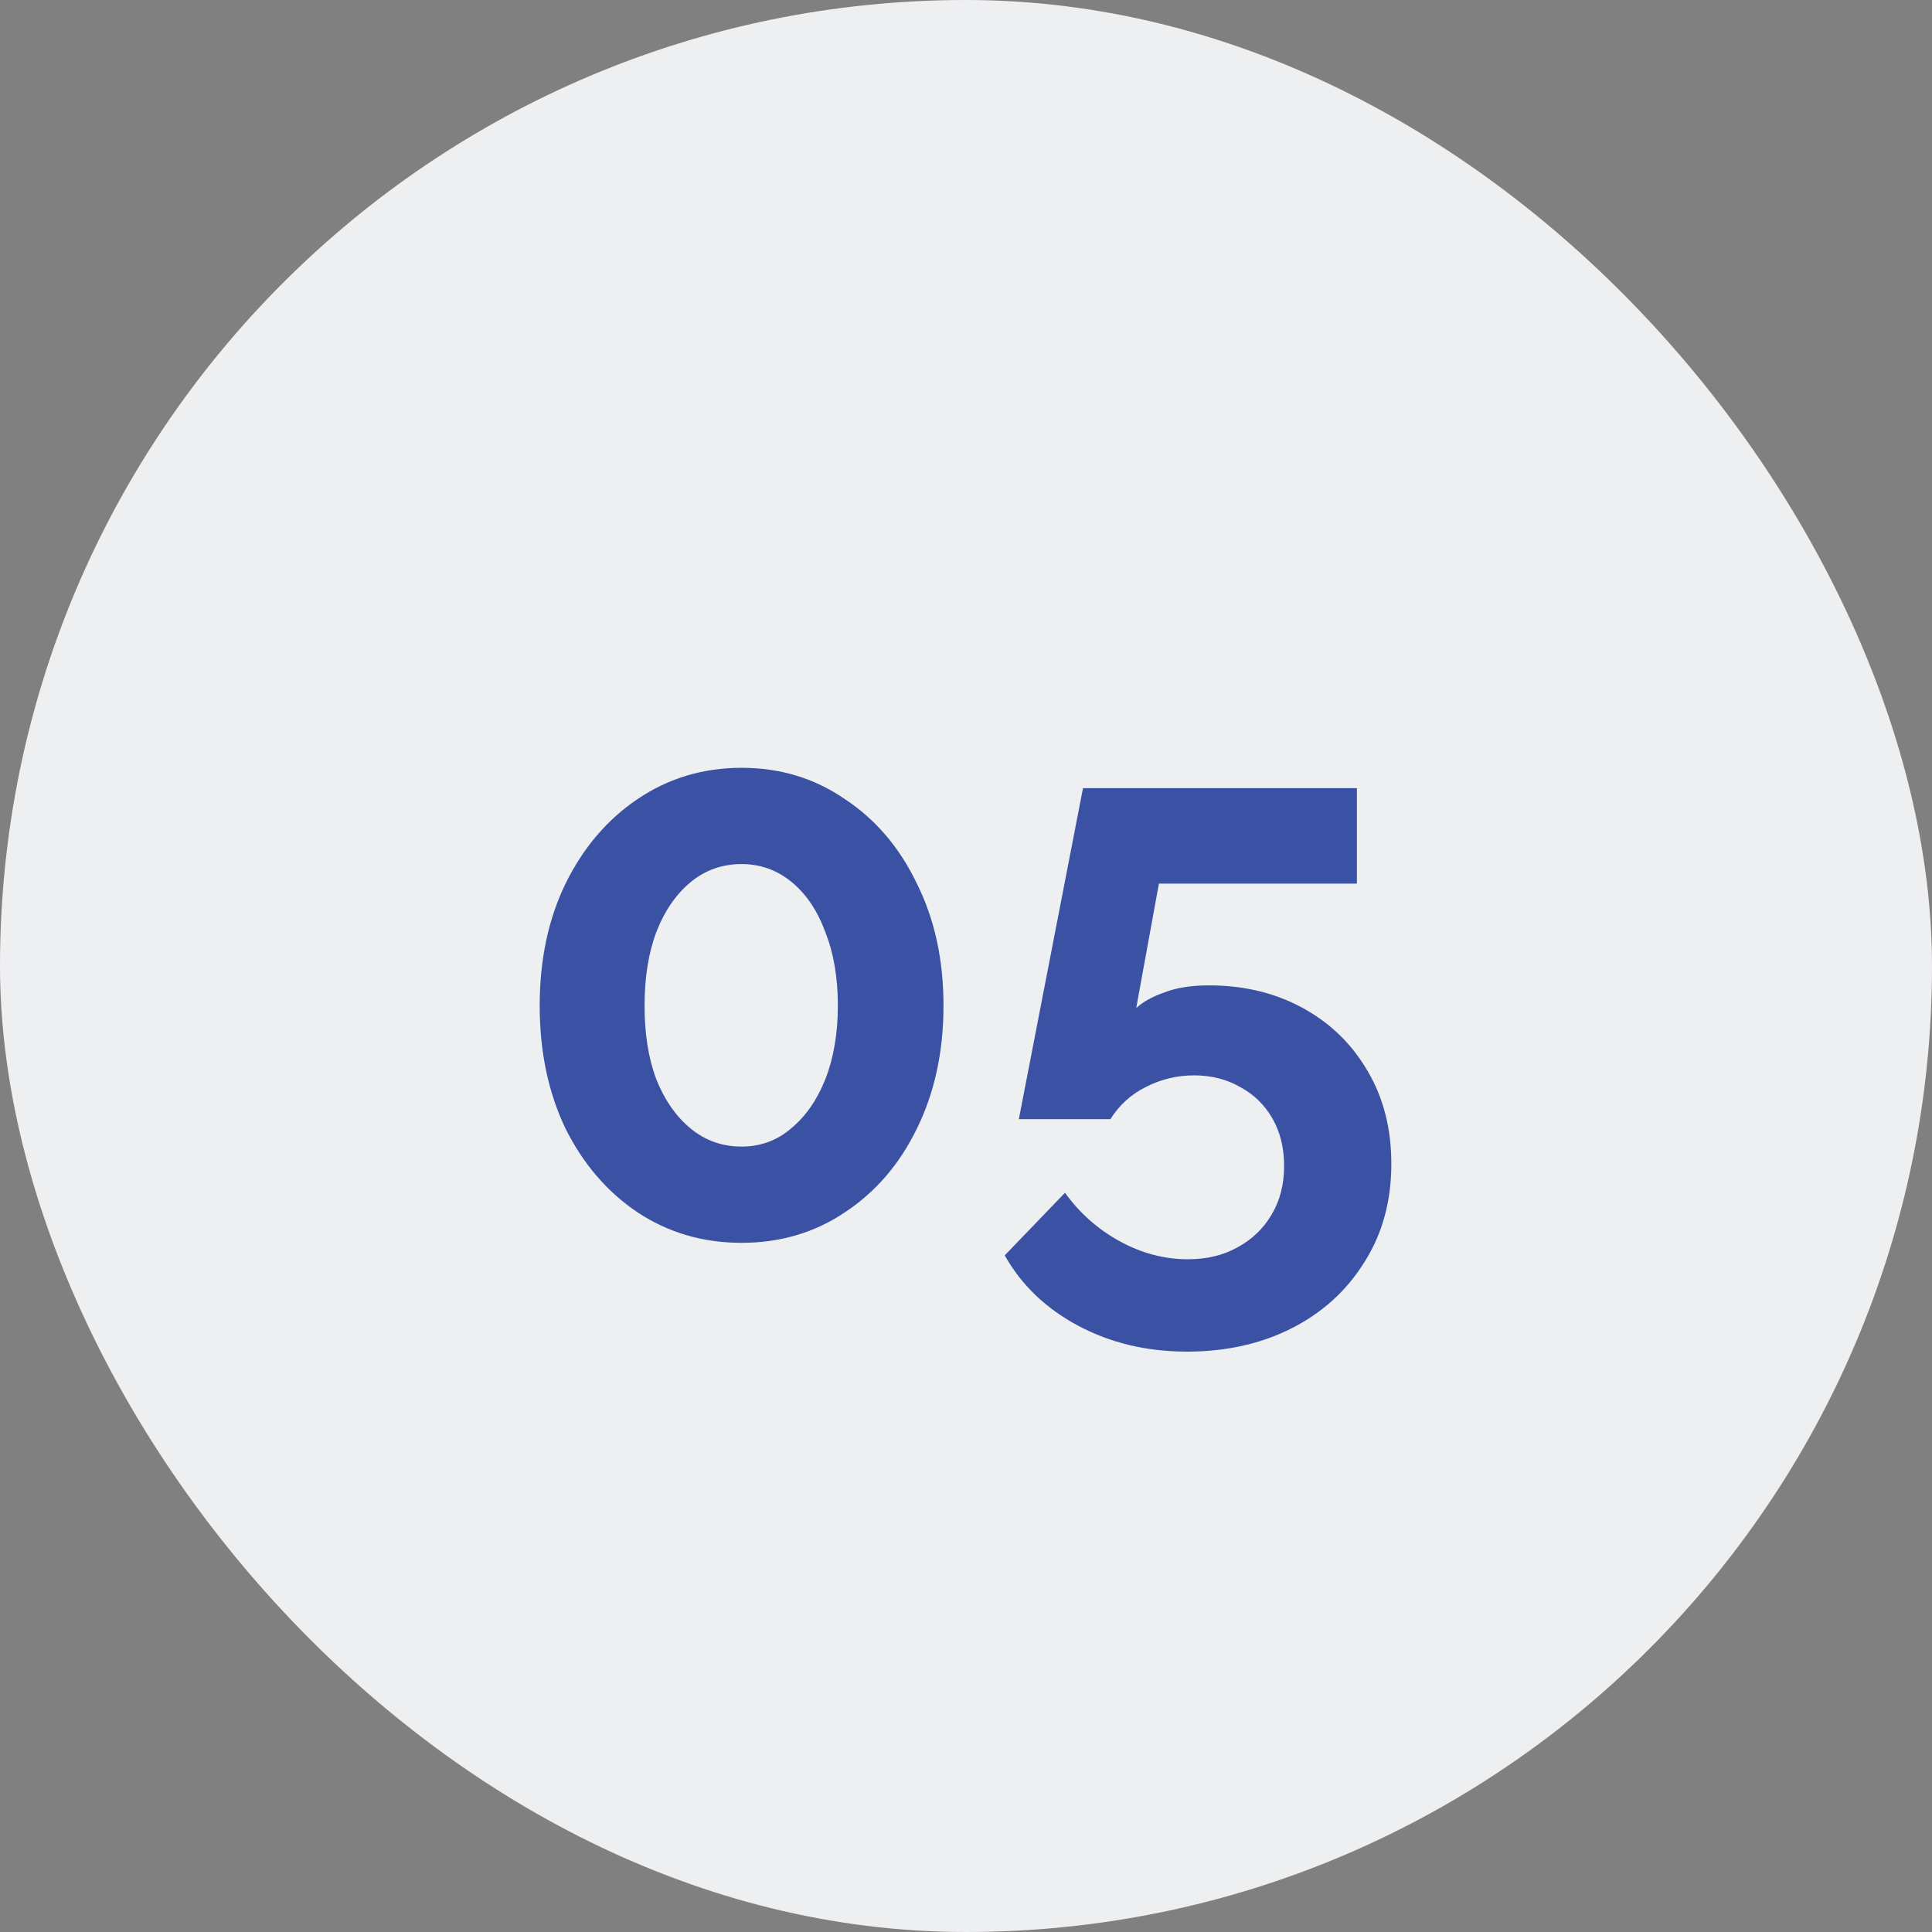 <svg xmlns="http://www.w3.org/2000/svg" width="79" height="79" viewBox="0 0 79 79" fill="none"><rect x="0" y="0" width="79" height="79" fill="#808080" stroke="none"/><rect width="79" height="79" rx="39.5" fill="#EEEFF1"></rect><path d="M38.58 41.124C38.58 43.001 38.217 44.676 37.492 46.148C36.788 47.599 35.807 48.74 34.548 49.572C33.311 50.404 31.903 50.82 30.324 50.82C28.745 50.82 27.327 50.404 26.068 49.572C24.831 48.74 23.849 47.599 23.124 46.148C22.42 44.676 22.068 43.001 22.068 41.124C22.068 39.247 22.42 37.583 23.124 36.132C23.849 34.66 24.831 33.508 26.068 32.676C27.327 31.823 28.745 31.396 30.324 31.396C31.903 31.396 33.311 31.823 34.548 32.676C35.807 33.508 36.788 34.66 37.492 36.132C38.217 37.583 38.58 39.247 38.58 41.124ZM34.26 41.124C34.26 39.972 34.089 38.969 33.748 38.116C33.428 37.241 32.969 36.559 32.372 36.068C31.775 35.577 31.092 35.332 30.324 35.332C29.535 35.332 28.841 35.577 28.244 36.068C27.647 36.559 27.177 37.241 26.836 38.116C26.516 38.969 26.356 39.972 26.356 41.124C26.356 42.276 26.516 43.279 26.836 44.132C27.177 44.985 27.647 45.657 28.244 46.148C28.841 46.639 29.535 46.884 30.324 46.884C31.092 46.884 31.764 46.639 32.34 46.148C32.937 45.657 33.407 44.985 33.748 44.132C34.089 43.257 34.26 42.255 34.26 41.124ZM48.54 55.268C46.898 55.268 45.415 54.916 44.092 54.212C42.77 53.508 41.767 52.548 41.084 51.332L43.548 48.772C44.146 49.604 44.892 50.265 45.788 50.756C46.684 51.247 47.612 51.492 48.572 51.492C49.34 51.492 50.012 51.332 50.588 51.012C51.186 50.692 51.655 50.244 51.996 49.668C52.338 49.092 52.508 48.431 52.508 47.684C52.508 46.937 52.348 46.287 52.028 45.732C51.708 45.177 51.271 44.751 50.716 44.452C50.162 44.132 49.532 43.972 48.828 43.972C48.124 43.972 47.463 44.132 46.844 44.452C46.247 44.751 45.767 45.188 45.404 45.764H41.66L44.284 32.228H55.484V36.132H47.388L46.46 41.22C46.738 40.964 47.122 40.751 47.612 40.58C48.103 40.388 48.711 40.292 49.436 40.292C50.866 40.292 52.146 40.601 53.276 41.22C54.407 41.839 55.292 42.703 55.932 43.812C56.572 44.9 56.892 46.159 56.892 47.588C56.892 49.103 56.53 50.436 55.804 51.588C55.079 52.761 54.087 53.668 52.828 54.308C51.57 54.948 50.14 55.268 48.54 55.268Z" fill="#3B52A4"></path></svg>